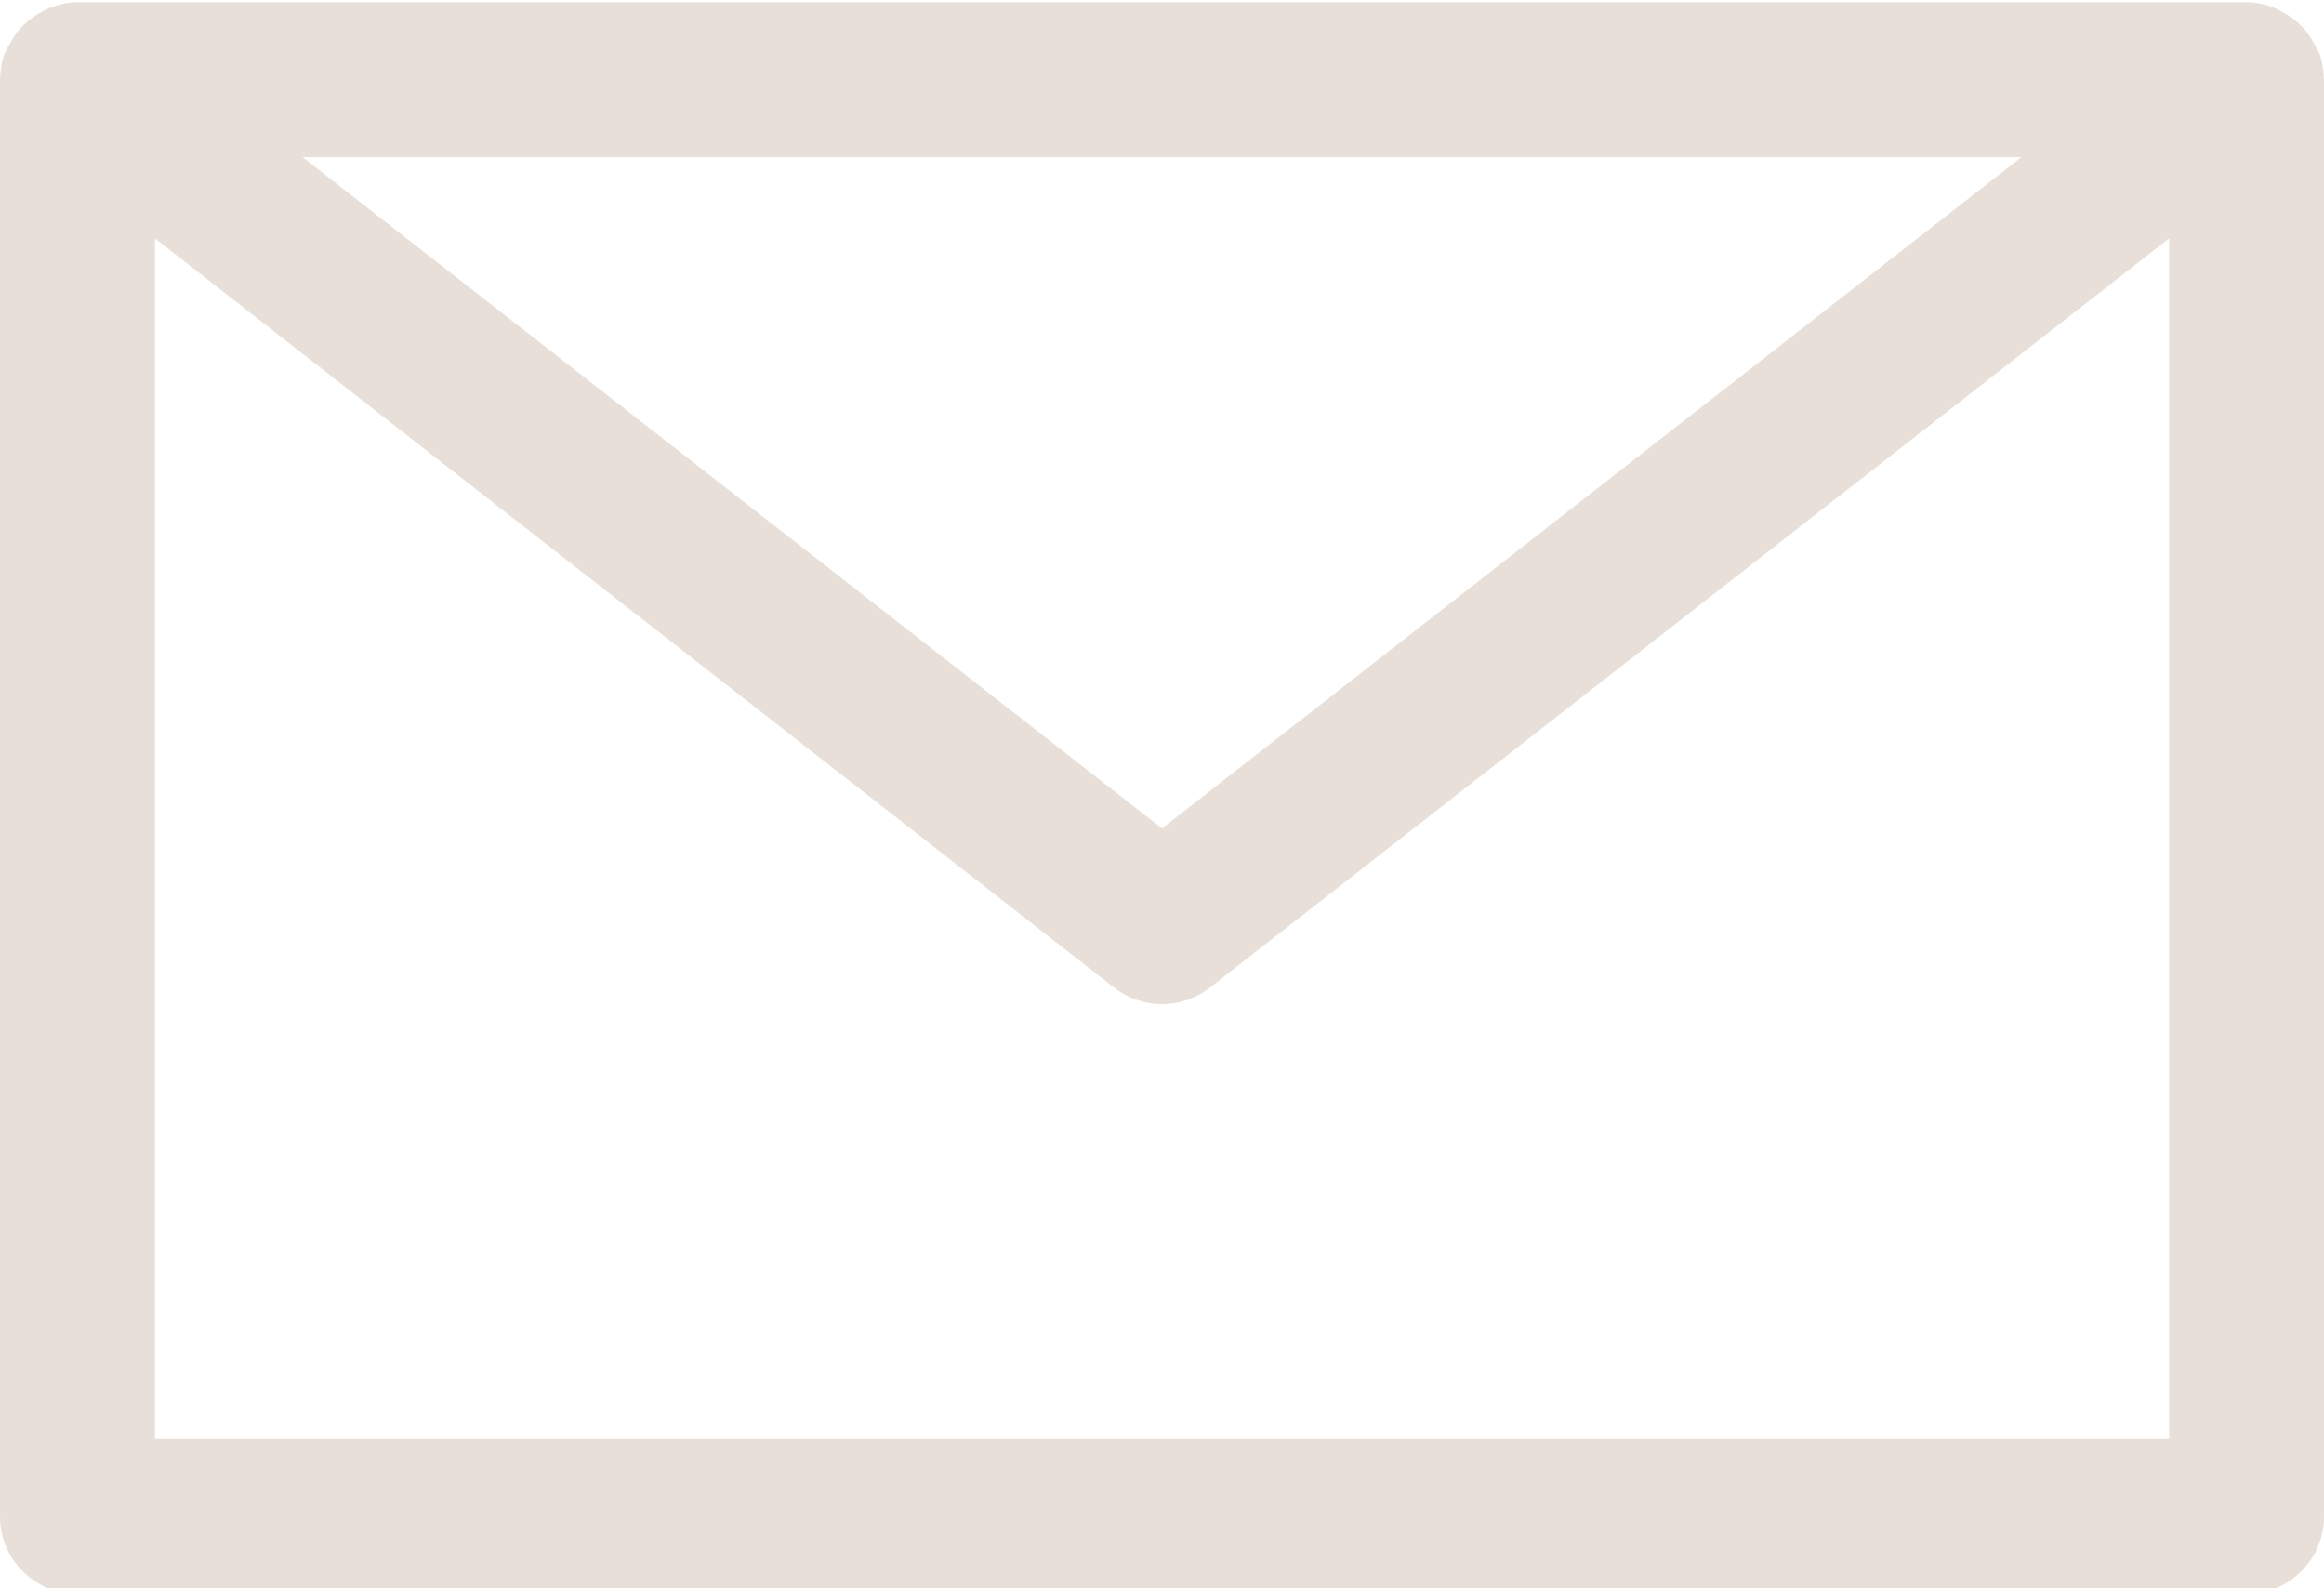 <?xml version="1.0" encoding="UTF-8" standalone="no"?><svg xmlns="http://www.w3.org/2000/svg" xmlns:xlink="http://www.w3.org/1999/xlink" fill="#e7dfd8" height="20.5" preserveAspectRatio="xMidYMid meet" version="1" viewBox="1.0 5.7 30.0 20.5" width="30" zoomAndPan="magnify"><g id="change1_1"><path d="M30.945,6.402c-0.004-0.012-0.013-0.022-0.018-0.034c-0.014-0.035-0.035-0.065-0.052-0.098 c-0.039-0.074-0.082-0.142-0.136-0.202c-0.027-0.03-0.055-0.057-0.086-0.084 c-0.061-0.054-0.128-0.098-0.2-0.135c-0.034-0.017-0.064-0.037-0.099-0.05 C30.242,5.756,30.124,5.728,30,5.728H2c-0.124,0-0.242,0.029-0.353,0.071 C1.611,5.812,1.581,5.832,1.547,5.849C1.475,5.887,1.408,5.93,1.347,5.984 C1.316,6.011,1.288,6.037,1.261,6.068C1.207,6.128,1.163,6.196,1.125,6.27 C1.107,6.303,1.086,6.333,1.073,6.368c-0.005,0.012-0.014,0.021-0.018,0.034 C1.019,6.506,1.002,6.613,1.002,6.719C1.002,6.722,1,6.725,1,6.728v18.545c0,0.552,0.448,1,1,1h28 c0.552,0,1-0.448,1-1V6.728c0-0.003-0.002-0.005-0.002-0.008C30.998,6.613,30.981,6.506,30.945,6.402z M27.095,7.728L16,16.392L4.905,7.728H27.095z M3,24.272V8.777l12.384,9.671 c0.181,0.141,0.398,0.212,0.616,0.212s0.435-0.071,0.616-0.212L29,8.777v15.495H3z" fill="inherit"/></g></svg>